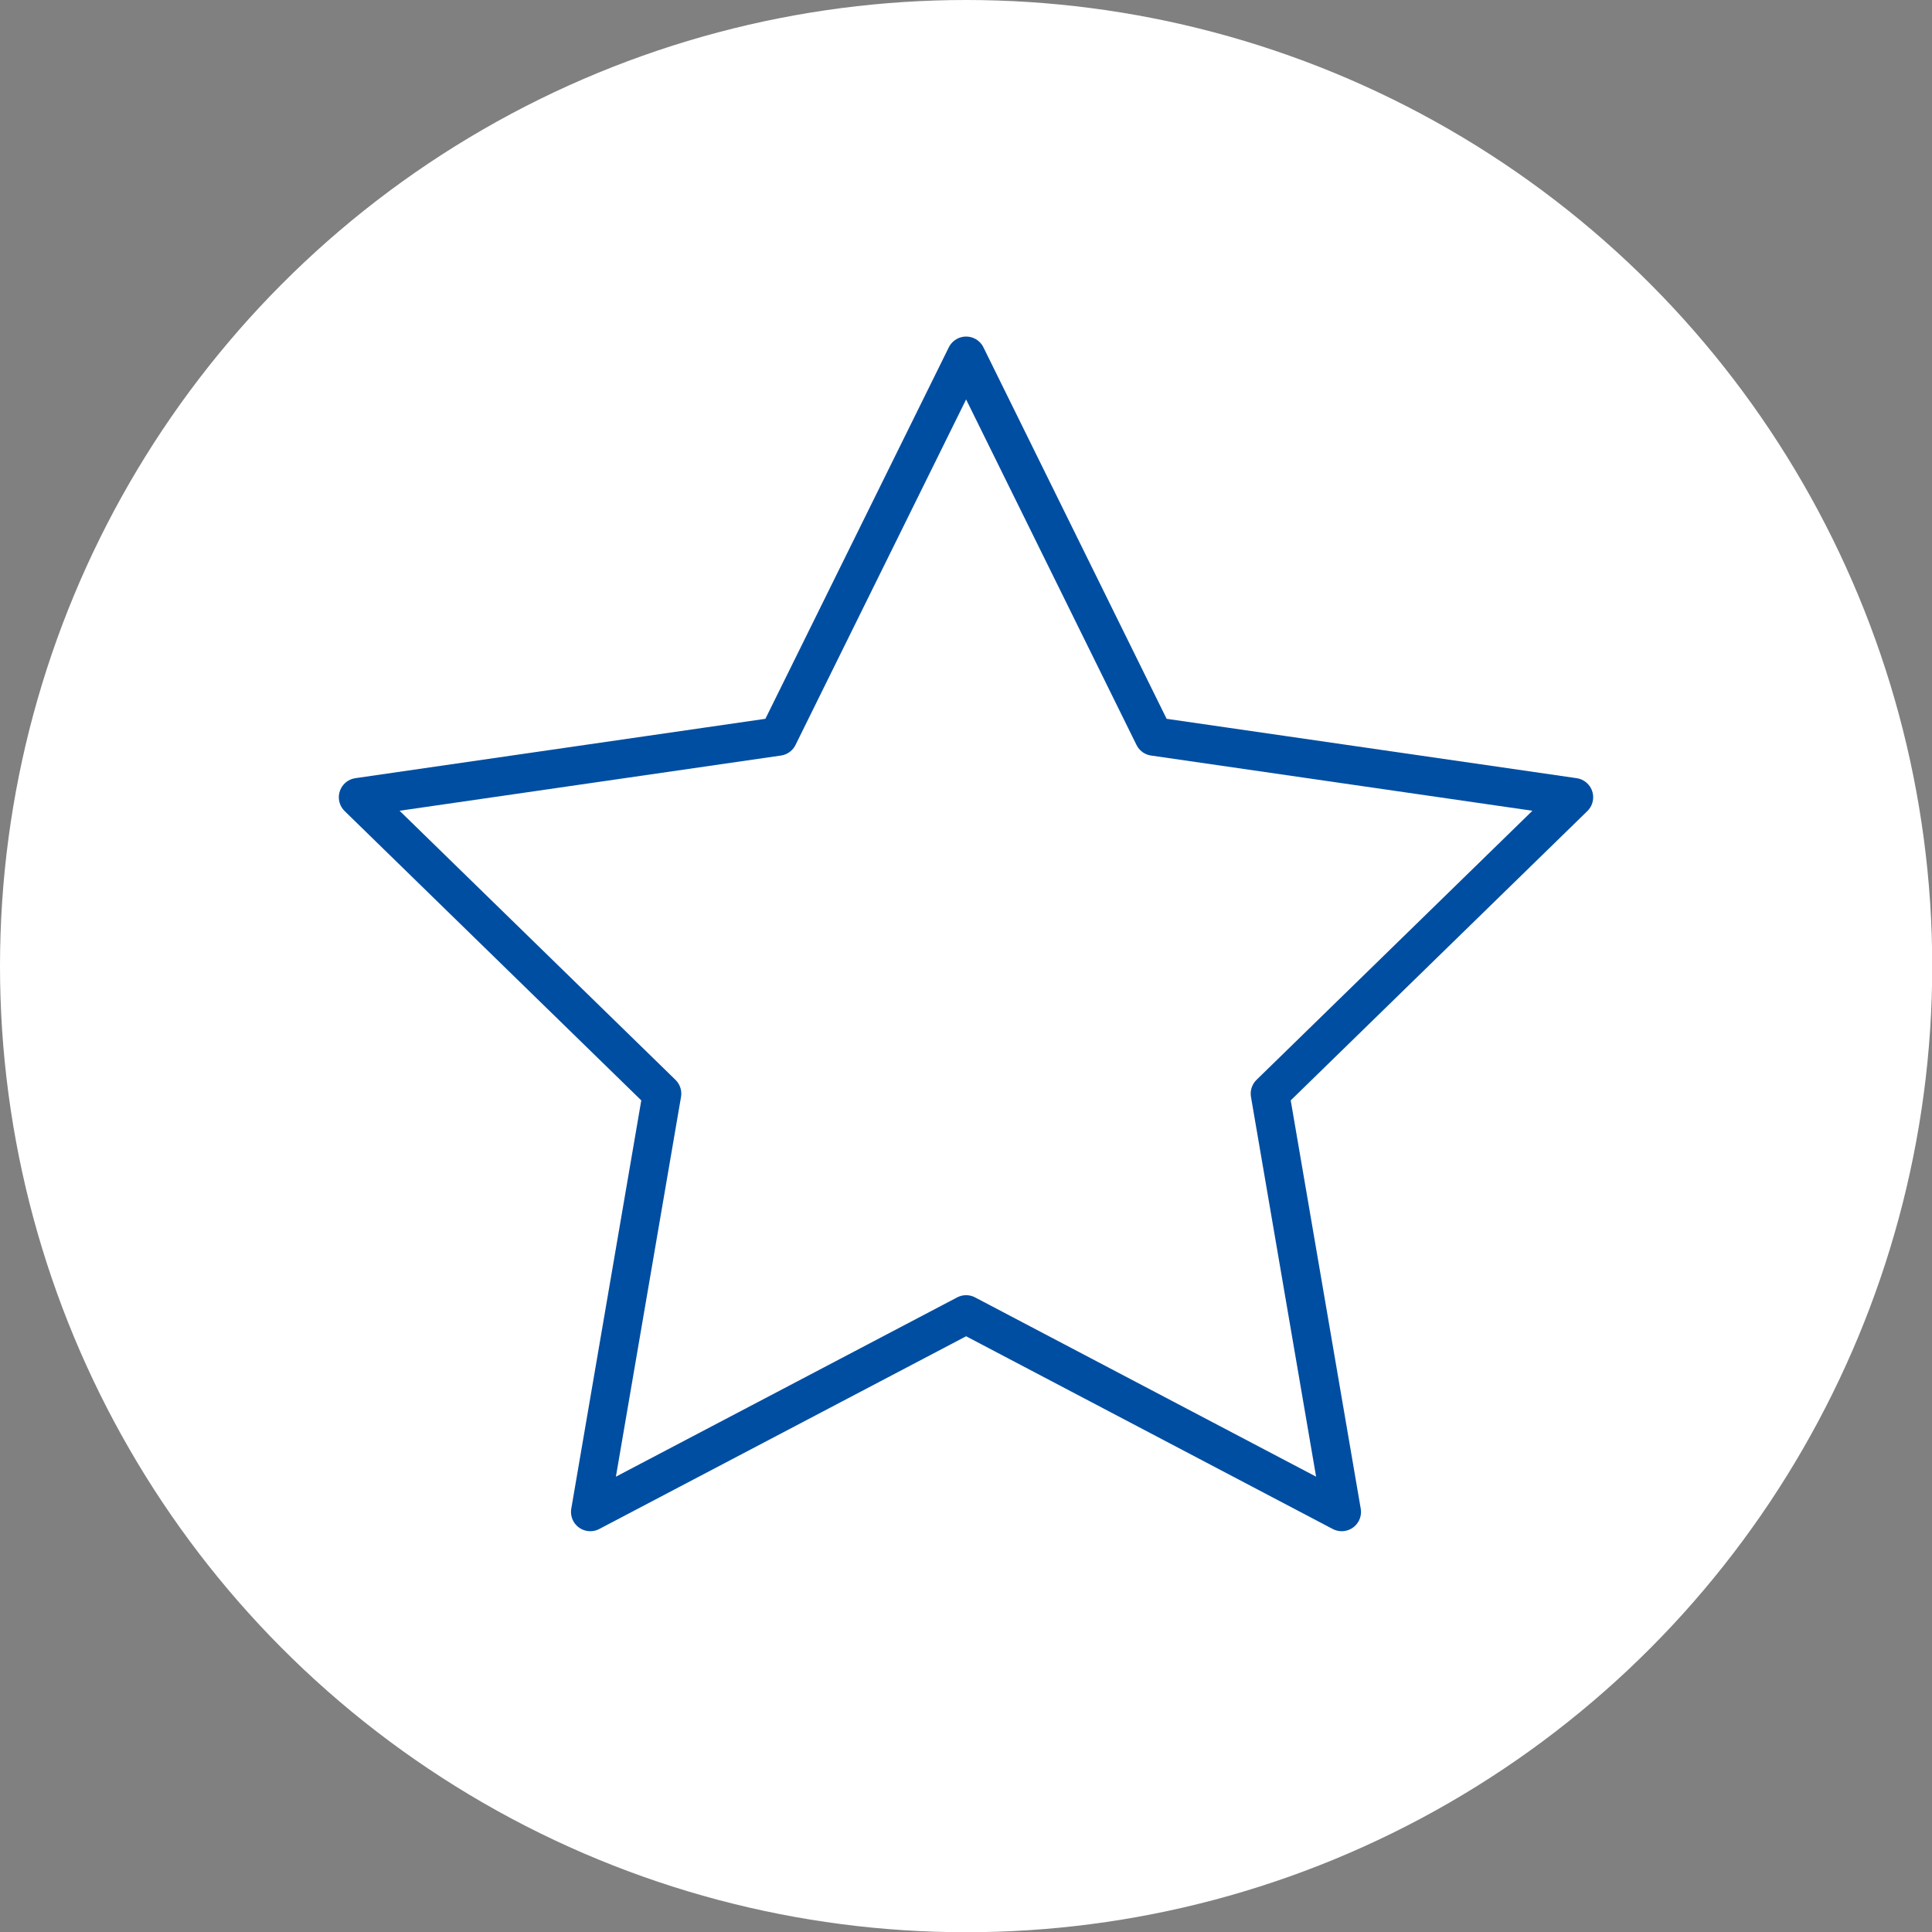 <?xml version="1.0" encoding="UTF-8"?><svg xmlns="http://www.w3.org/2000/svg" viewBox="0 0 85.13 85.13"><rect x="0" y="0" width="85.13" height="85.13" fill="#808080" stroke="none"/><defs><style>.d{fill:#fff;}.e{fill:none;stroke:#004ea2;stroke-linecap:round;stroke-linejoin:round;stroke-width:1.7px;}</style></defs><g id="a"/><g id="b"><g id="c"><g><circle class="d" cx="42.57" cy="42.57" r="42.57"/><polygon class="e" points="42.57 15.68 50.84 32.45 69.35 35.13 55.96 48.19 59.12 66.62 42.57 57.92 26.01 66.62 29.17 48.19 15.78 35.13 34.29 32.45 42.57 15.68"/></g></g></g></svg>